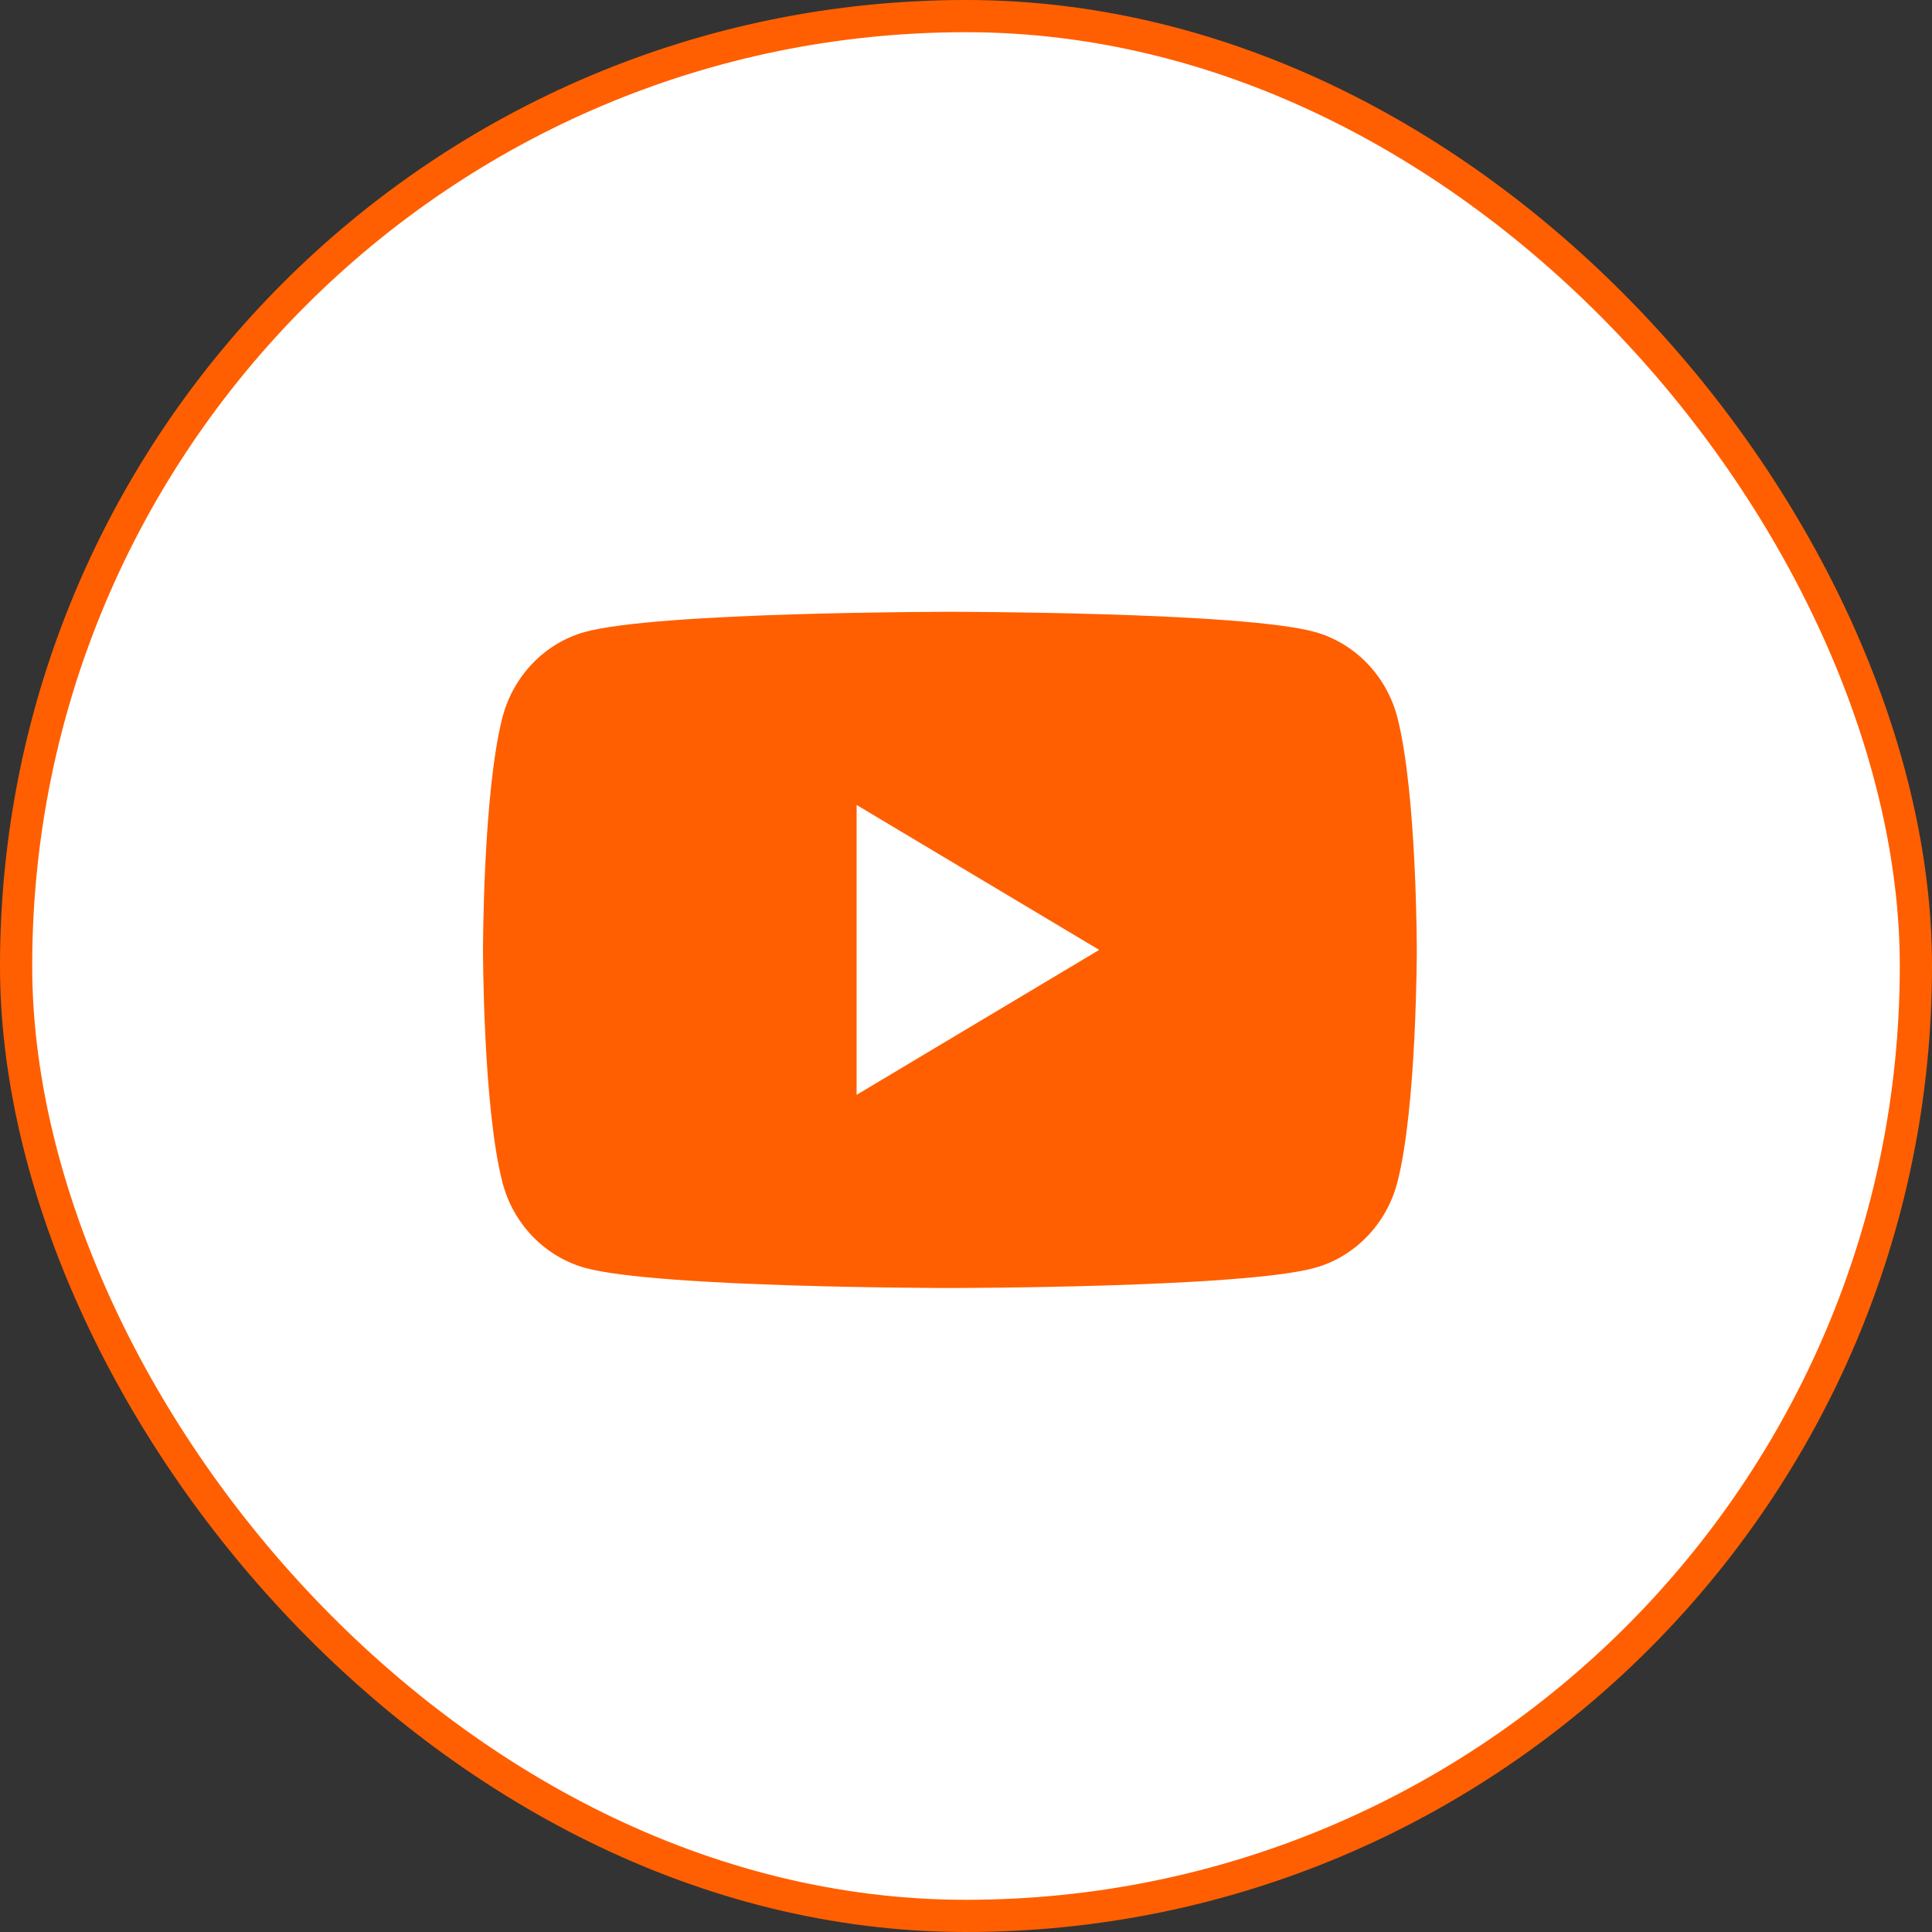 <?xml version="1.0" encoding="UTF-8"?> <svg xmlns="http://www.w3.org/2000/svg" width="60" height="60" viewBox="0 0 60 60" fill="none"><rect x="0" y="0" width="60" height="60" fill="#333333" stroke="none"/><rect x="0.5" y="0.5" width="59" height="59" rx="29.5" fill="white" stroke="#FF5F00"></rect><path d="M43.396 22.279C43.063 20.99 42.081 19.974 40.831 19.625C38.57 19 29.5 19 29.5 19C29.5 19 20.435 19 18.169 19.625C16.924 19.969 15.941 20.985 15.604 22.279C15 24.617 15 29.5 15 29.5C15 29.5 15 34.383 15.604 36.721C15.937 38.01 16.919 39.026 18.169 39.375C20.435 40 29.5 40 29.5 40C29.5 40 38.57 40 40.831 39.375C42.076 39.031 43.059 38.014 43.396 36.721C44 34.383 44 29.5 44 29.5C44 29.5 44 24.617 43.396 22.279Z" fill="#FF5F00"></path><path d="M26.603 34.001L34.136 29.5L26.603 24.999V34.001Z" fill="white"></path></svg> 